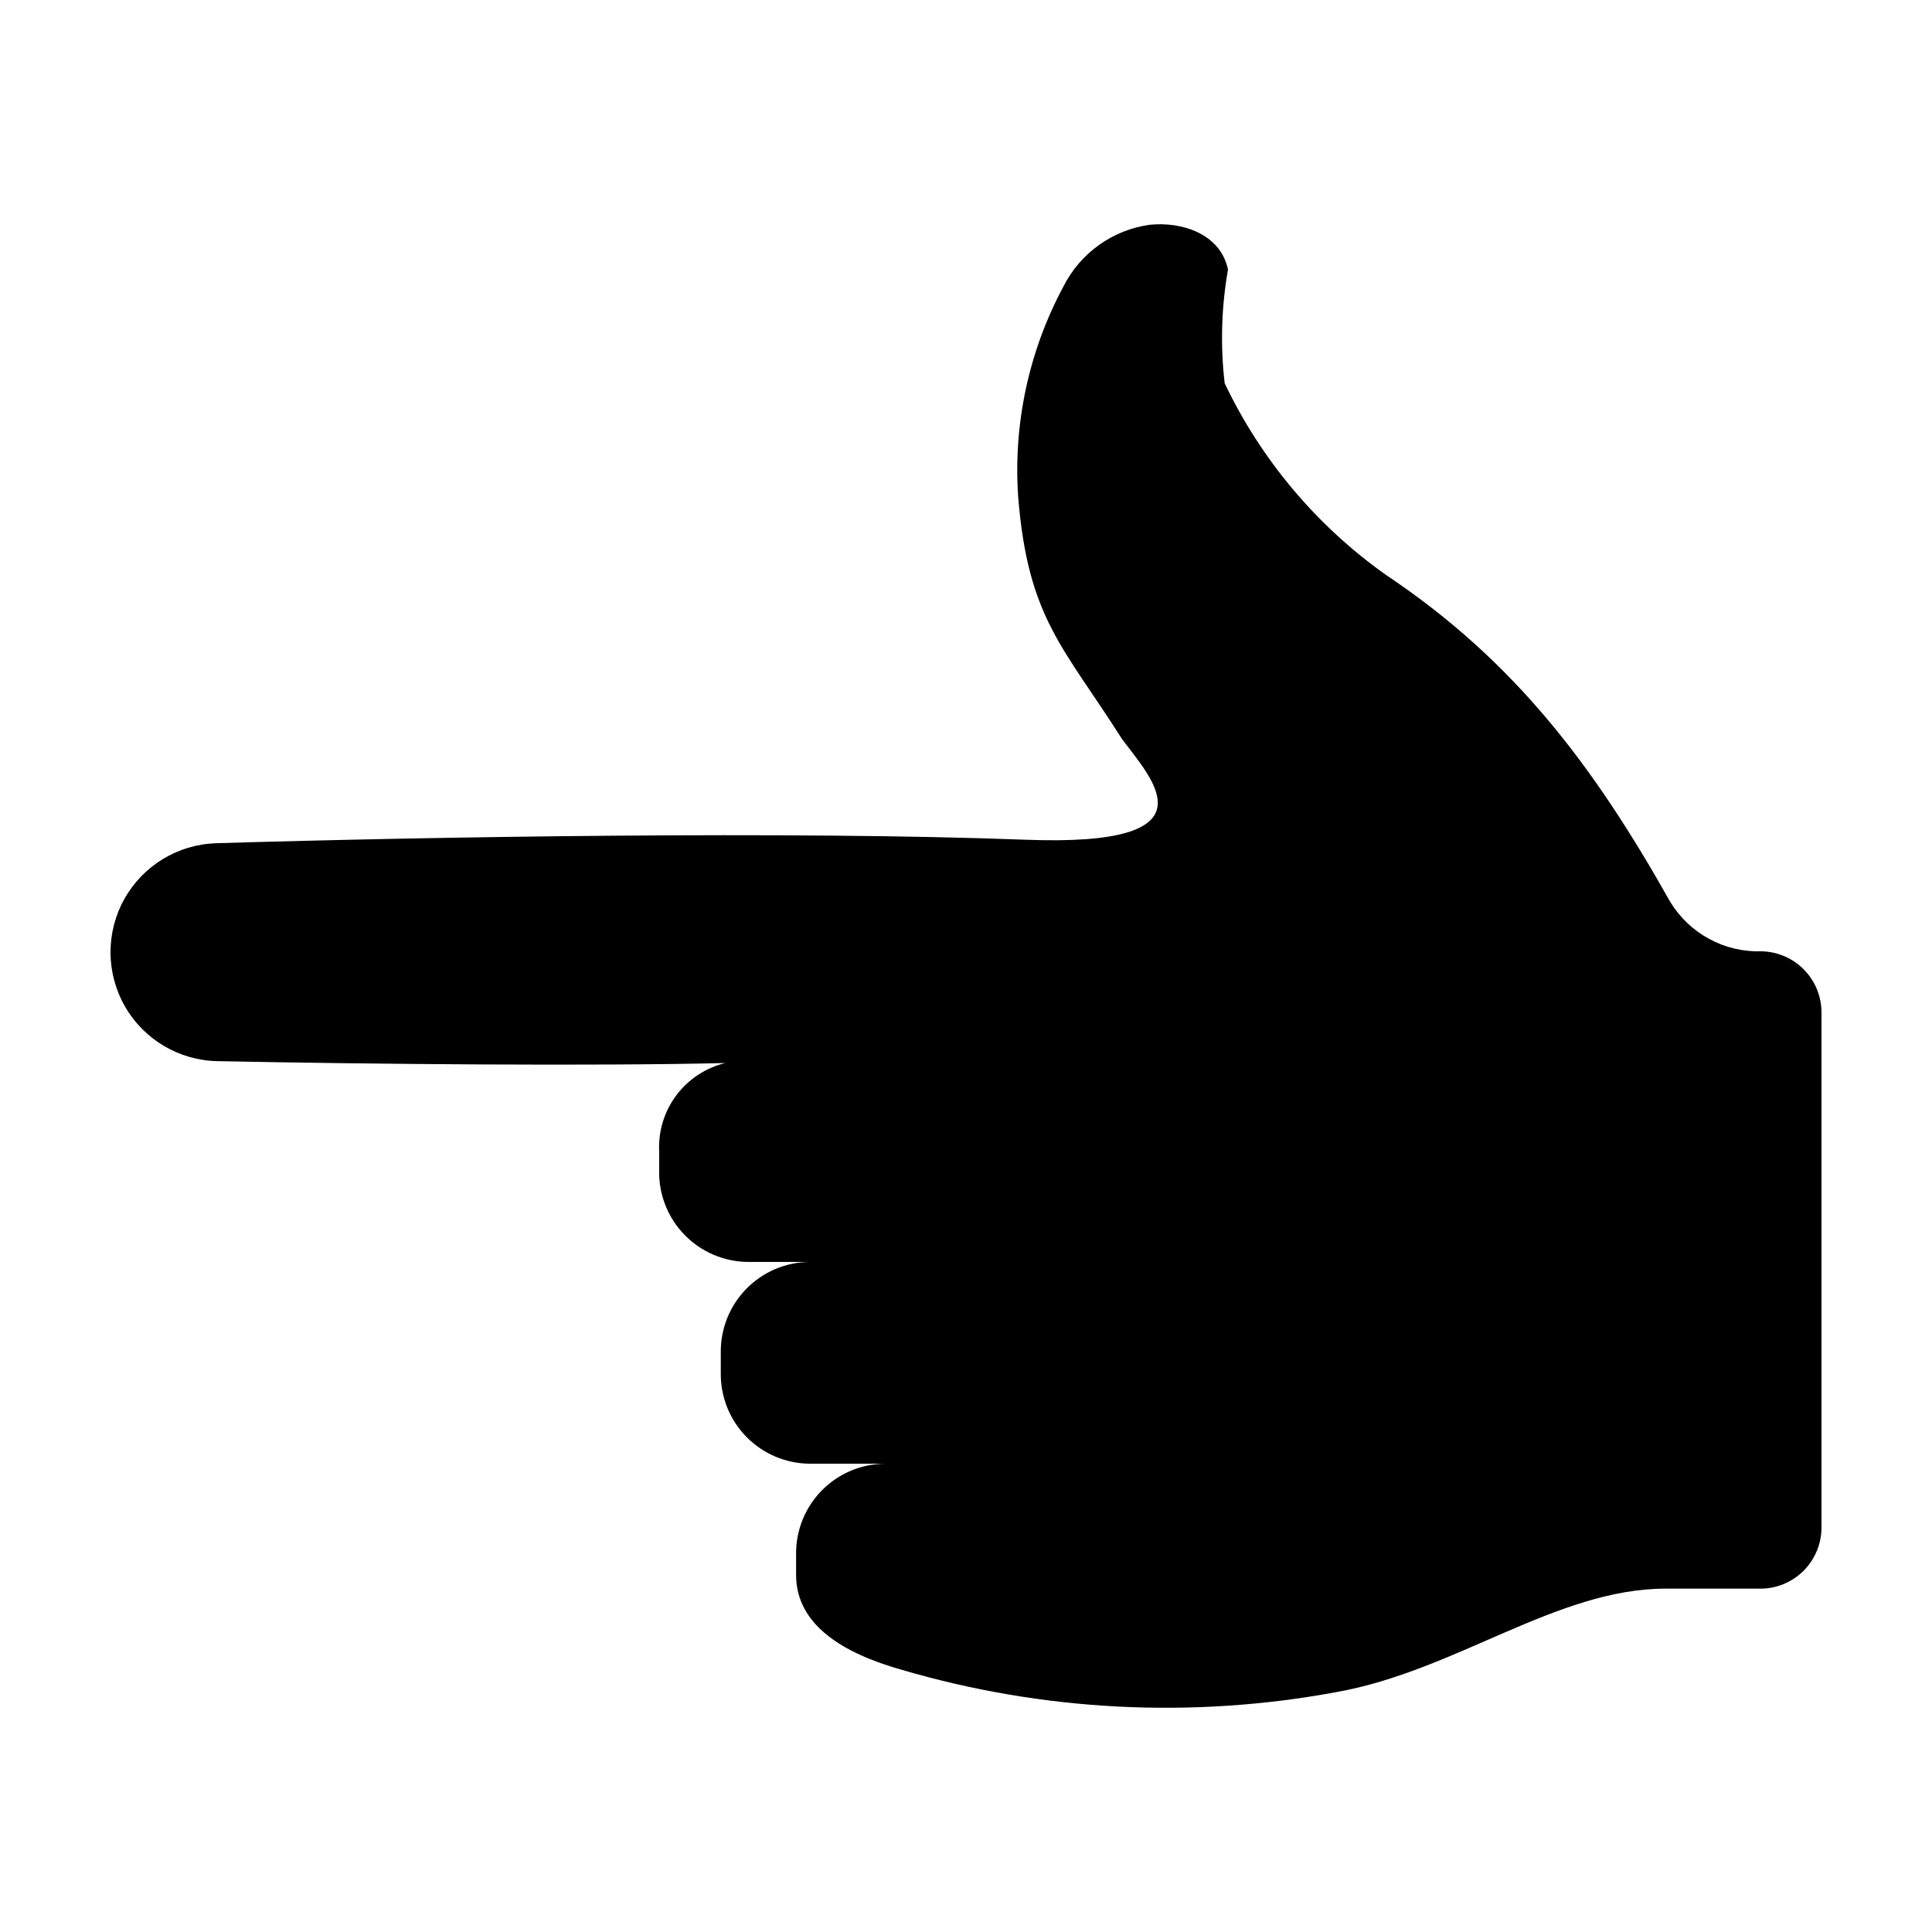 <?xml version="1.0" encoding="UTF-8"?>
<!-- Uploaded to: ICON Repo, www.svgrepo.com, Generator: ICON Repo Mixer Tools -->
<svg fill="#000000" width="800px" height="800px" version="1.1" viewBox="144 144 512 512" xmlns="http://www.w3.org/2000/svg">
 <path d="m610.74 396.11c-4.816 0.137-9.582-1-13.816-3.301-4.231-2.297-7.781-5.676-10.289-9.789-20.359-36.188-41.281-63.887-75.266-86.609-18.383-13.004-33.125-30.508-42.816-50.832-1.172-10.039-0.875-20.191 0.879-30.145-1.992-9.504-12.242-12.742-20.719-11.871h-0.004c-9.871 1.363-18.438 7.496-22.91 16.402-9.137 17.035-13.289 36.301-11.98 55.59 2.578 32.387 12.043 39.879 27.52 64.285 7.992 10.758 25.539 28.617-25.559 26.695-62.285-2.34-156.51-0.816-214.5 0.926v0.004c-10.137 0.312-19.367 5.918-24.316 14.77-4.953 8.852-4.898 19.652 0.141 28.453 5.039 8.801 14.324 14.316 24.465 14.527 41.242 0.828 101.42 1.332 134.64 0.496v0.004c-5.16 1.246-9.73 4.246-12.93 8.488-3.195 4.238-4.82 9.457-4.598 14.766v5.445c-0.074 6.289 2.352 12.355 6.75 16.859 4.394 4.504 10.398 7.074 16.691 7.152h16.332c-6.293 0.078-12.297 2.648-16.695 7.152-4.394 4.504-6.82 10.57-6.746 16.863v5.445-0.004c-0.074 6.293 2.352 12.359 6.75 16.863 4.394 4.5 10.398 7.074 16.691 7.152h19.961-0.004c-6.293 0.074-12.297 2.648-16.691 7.152-4.398 4.504-6.824 10.566-6.75 16.859v5.445c0 13.262 12.457 20.77 27.887 25.129 37.438 11.016 76.945 13.051 115.32 5.938 31.598-5.609 58.352-27.414 87.227-27.414h25.109v0.004c4.297 0 8.418-1.707 11.457-4.746 3.035-3.039 4.742-7.16 4.742-11.457v-136.5c0-4.258-1.676-8.344-4.664-11.375s-7.051-4.766-11.309-4.824z"/>
</svg>
